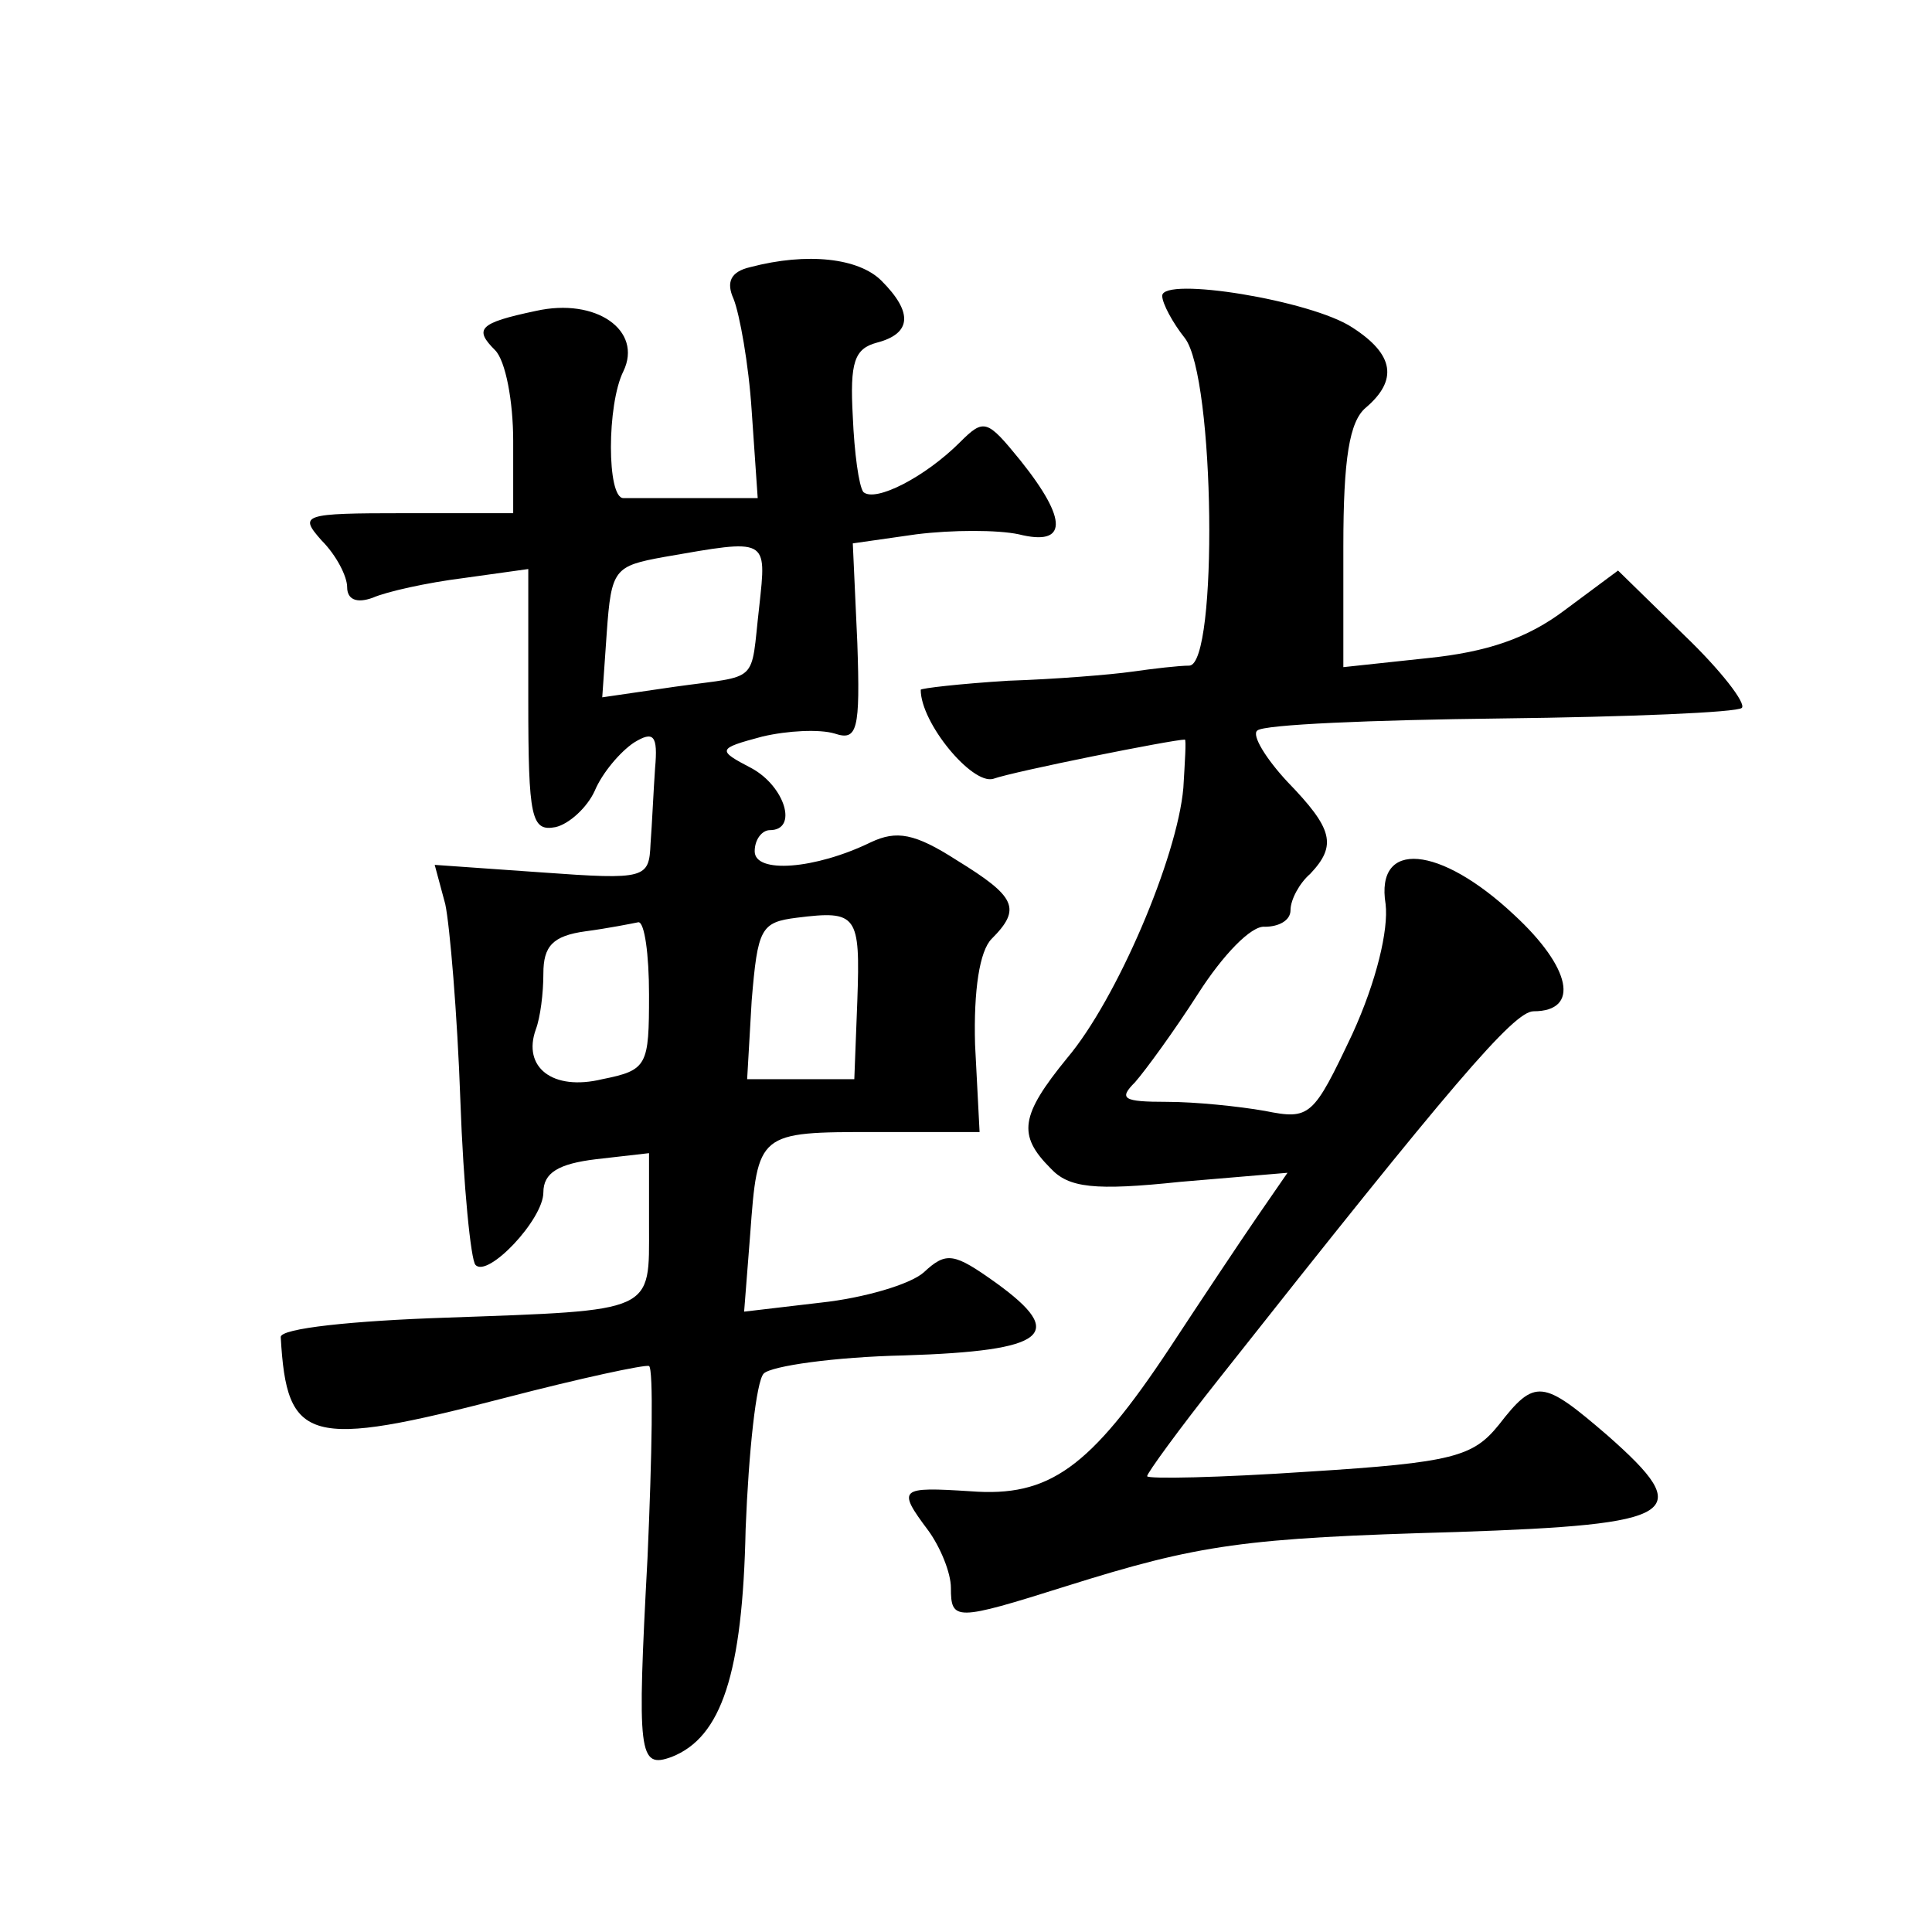 <?xml version="1.0" standalone="no"?>
<!DOCTYPE svg PUBLIC "-//W3C//DTD SVG 20010904//EN"
 "http://www.w3.org/TR/2001/REC-SVG-20010904/DTD/svg10.dtd">
<svg version="1.0" xmlns="http://www.w3.org/2000/svg"
 width="128pt" height="128pt" viewBox="0 0 128 128"
 preserveAspectRatio="xMidYMid meet">
<g transform="translate(0,128) scale(0.1,-0.1)"
fill="#0" stroke="none">
<path d="M497 1103 c-13 -3 -16 -10 -11 -21 4 -10 10 -43 12 -74 l4 -58 -41 0 c-23
0 -44 0 -48 0 -11 0 -11 62 0 84 13 27 -18 49 -58 40 -38 -8 -41 -12 -27 -26 7
-7 12 -34 12 -60 l0 -48 -72 0 c-68 0 -70 -1 -55 -18 10 -10 17 -24 17 -31 0 -8
6 -11 17 -7 9 4 36 10 60 13 l43 6 0 -87 c0 -78 2 -87 18 -84 9 2 21 13 26 24 5
12 17 26 26 32 13 8 16 5 14 -17 -1 -14 -2 -37 -3 -50 -1 -23 -3 -24 -72 -19 l-71
5 7 -26 c3 -14 8 -73 10 -130 2 -57 7 -106 10 -109 8 -9 45 30 45 48 0 13 10 19
35 22 l35 4 0 -48 c0 -58 5 -56 -135 -61 -60 -2 -110 -7 -109 -13 4 -70 18 -74
149 -40 50 13 92 22 95 21 3 -2 2 -59 -1 -127 -7 -131 -6 -140 16 -132 33 13 47
55 49 151 2 51 7 98 12 103 5 5 47 11 93 12 95 3 108 14 61 48 -28 20 -33 21 -48
7 -9 -8 -40 -17 -68 -20 l-51 -6 4 51 c5 68 5 68 83 68 l69 0 -3 58 c-1 36 3 62
11 70 20 20 16 28 -23 52 -28 18 -40 20 -57 12 -37 -18 -77 -21 -77 -6 0 8 5 14
10 14 19 0 10 29 -12 41 -23 12 -23 13 7 21 17 4 38 5 48 2 15 -5 17 2 15 60 l-3
66 42 6 c24 3 54 3 68 0 32 -8 33 9 1 49 -22 27 -24 28 -40 12 -23 -23 -56 -40
-64 -33 -3 4 -6 26 -7 50 -2 36 1 45 16 49 23 6 24 20 3 41 -15 15 -49 19 -87 9z
m6 -225 c-6 -52 1 -45 -56 -53 l-48 -7 3 43 c3 42 5 44 38 50 69 12 68 13 63 -33z
m65 -261 l-2 -52 -36 0 -35 0 3 52 c4 48 6 52 30 55 40 5 42 2 40 -55z m-138 4
c0 -47 -1 -50 -31 -56 -33 -8 -53 8 -44 33 3 8 5 24 5 37 0 18 6 25 28 28 15 2
30 5 35 6 4 0 7 -21 7 -48z M770 1084 c0 -5 7 -18 15 -28 20 -26 22 -216 3 -217
-7 0 -24 -2 -38 -4 -14 -2 -51 -5 -82 -6 -32 -2 -58 -5 -58 -6 0 -22 34 -63 48
-59 14 5 119 26 127 26 1 0 0 -15 -1 -32 -4 -46 -44 -140 -77 -179 -31 -38 -33
-51 -11 -73 12 -13 29 -15 86 -9 l71 6 -20 -29 c-11 -16 -37 -55 -58 -87 -53 -80
-80 -99 -132 -95 -47 3 -49 2 -28 -26 8 -11 15 -28 15 -38 0 -22 3 -22 76 1 89
28 118 32 259 36 148 5 159 12 100 64 -43 37 -48 38 -72 7 -17 -21 -30 -25 -126
-31 -59 -4 -107 -5 -107 -3 0 2 21 31 48 65 154 195 195 243 208 243 31 0 25 29
-13 64 -49 46 -92 50 -85 7 2 -17 -6 -51 -22 -86 -26 -55 -28 -57 -58 -51 -17 3
-46 6 -65 6 -29 0 -32 2 -21 13 7 8 26 34 42 59 16 25 35 45 44 44 9 0 17 4 17
11 0 7 6 18 13 24 18 19 15 30 -15 61 -14 15 -24 31 -20 34 4 4 76 7 161 8 85 1
157 4 160 7 3 3 -14 25 -38 48 l-44 43 -35 -26 c-25 -19 -52 -28 -91 -32 l-56 -6
0 80 c0 58 4 83 15 92 21 18 19 35 -9 53 -27 18 -126 34 -126 21z"/>
</g>
</svg>
